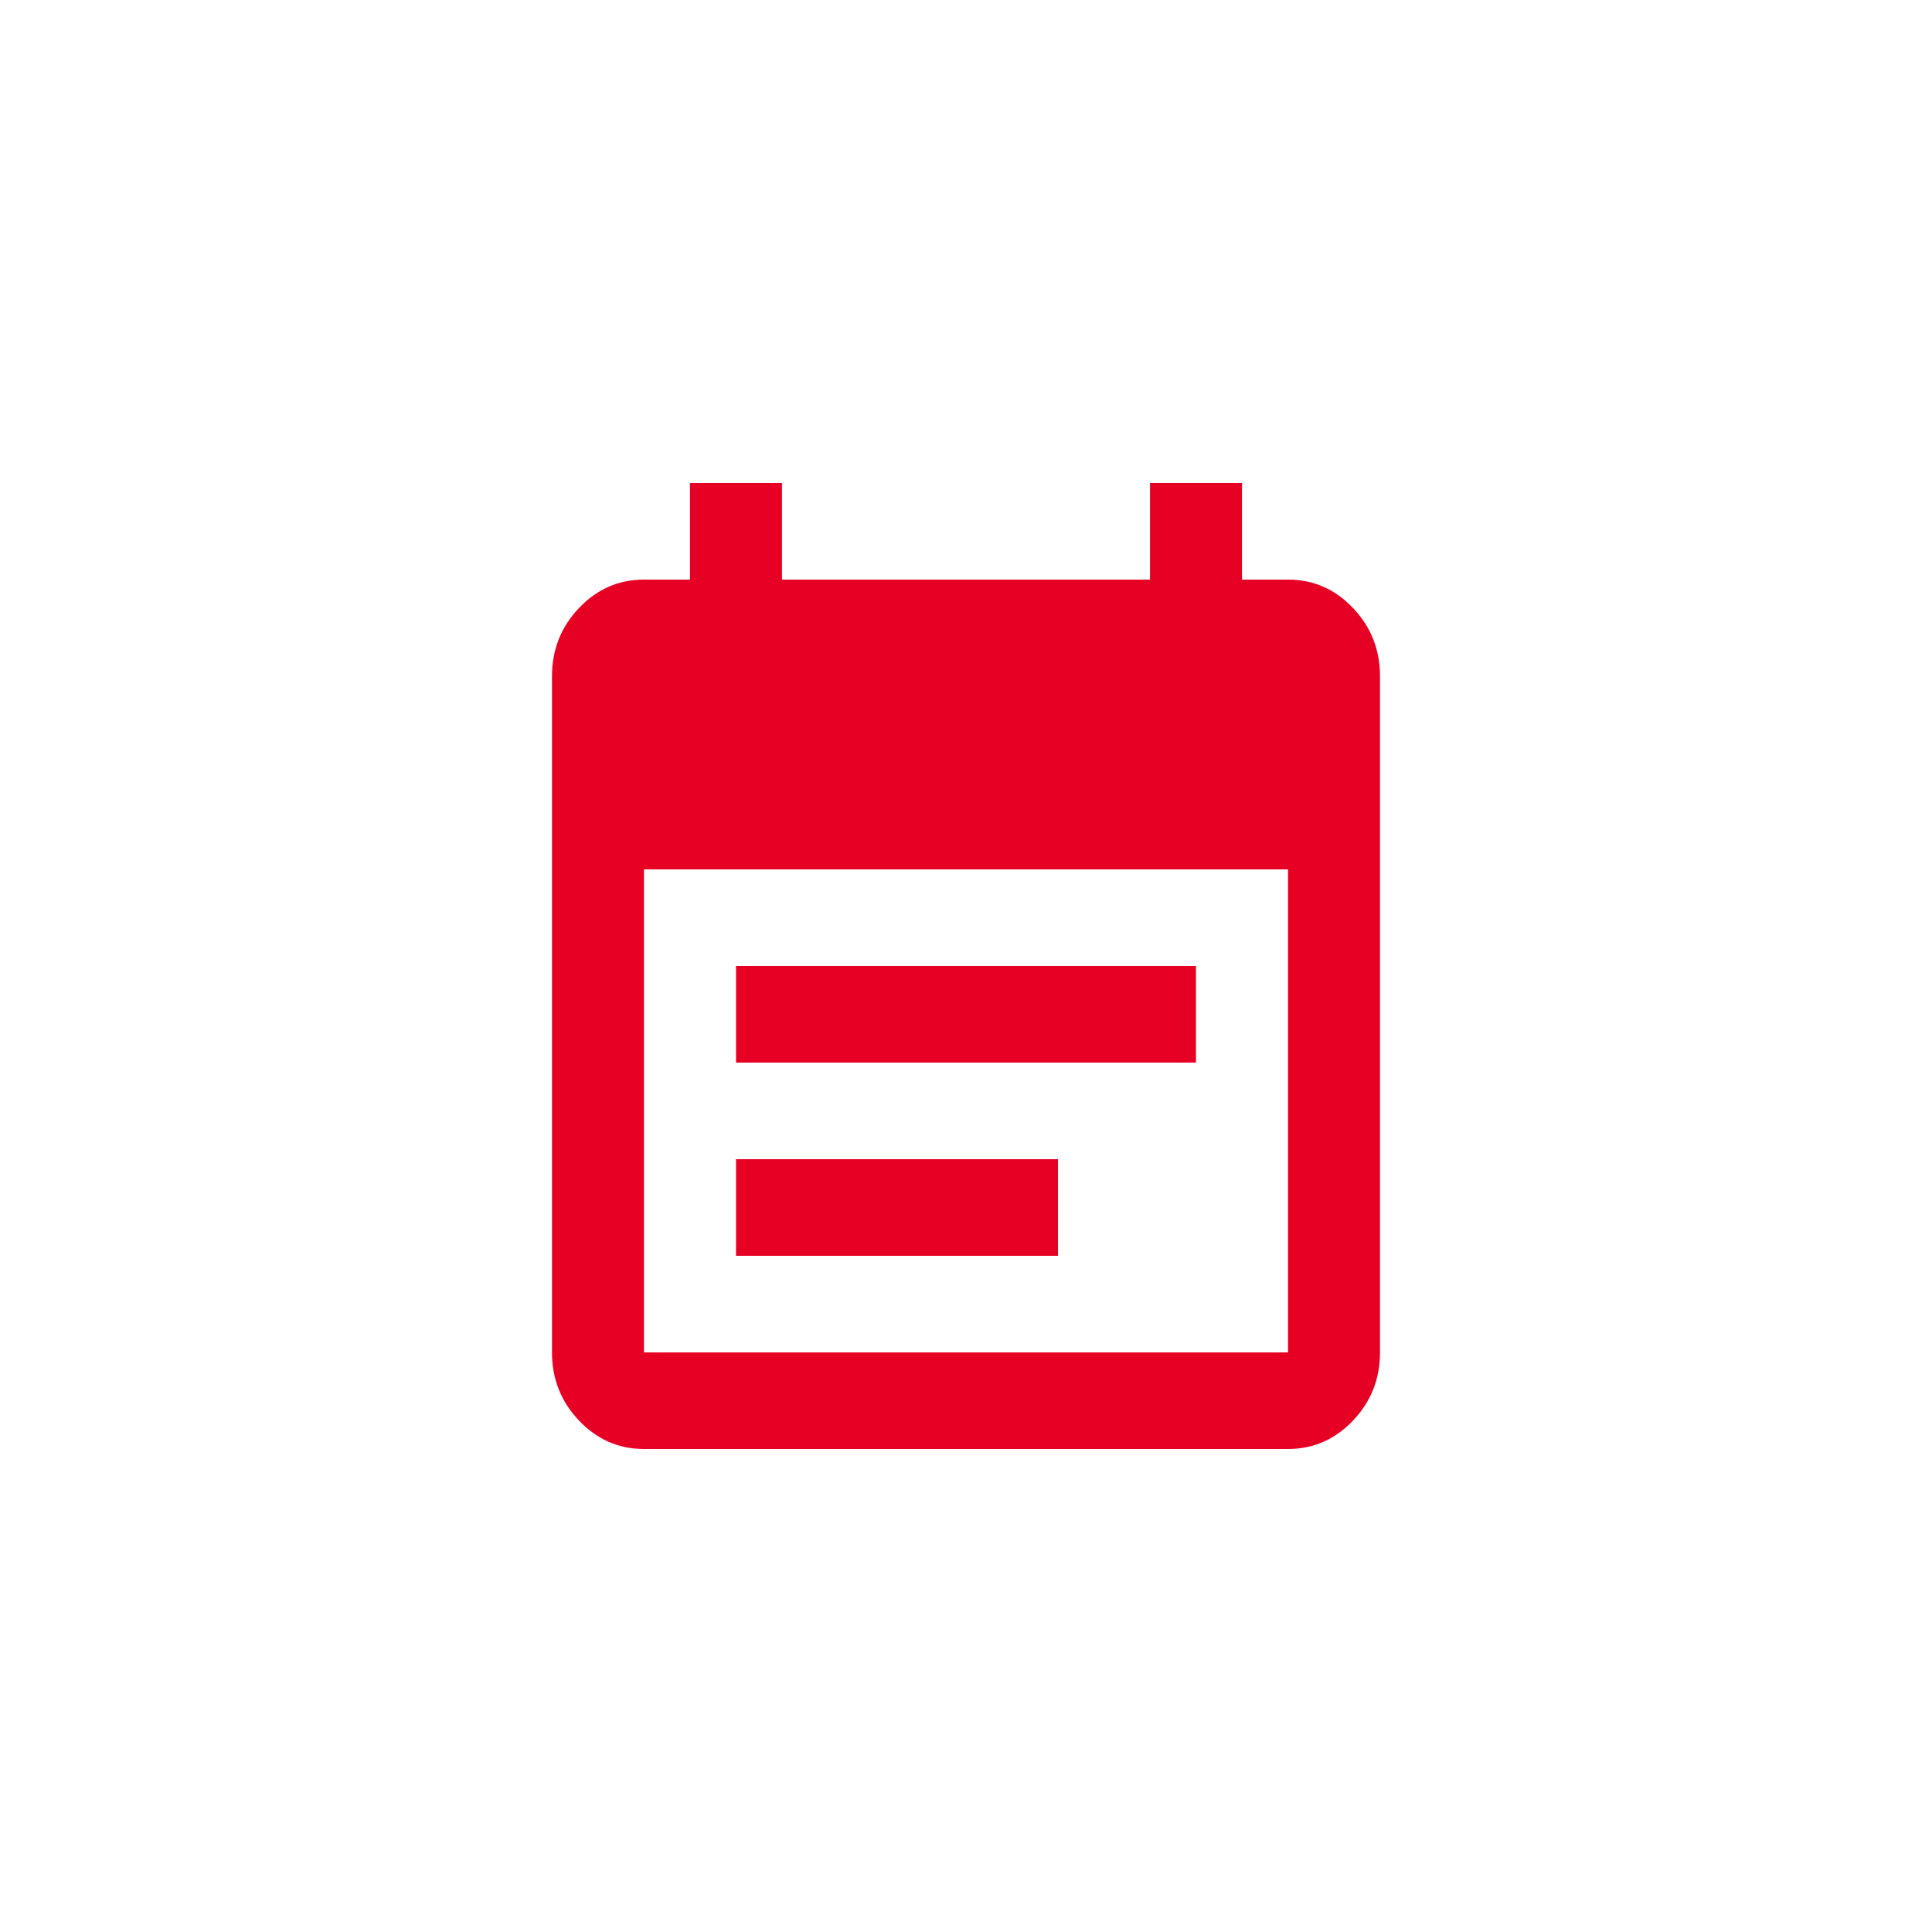 <svg width="28" height="28" viewBox="0 0 28 28" fill="none" xmlns="http://www.w3.org/2000/svg">
<mask id="mask0_1688_1936" style="mask-type:alpha" maskUnits="userSpaceOnUse" x="2" y="2" width="24" height="24">
<rect x="2" y="2" width="24" height="24" fill="#D9D9D9"/>
</mask>
<g mask="url(#mask0_1688_1936)">
<path d="M9.333 21C8.967 21 8.653 20.863 8.392 20.589C8.131 20.315 8 19.985 8 19.6V9.8C8 9.415 8.131 9.085 8.392 8.811C8.653 8.537 8.967 8.4 9.333 8.4H10V7H11.333V8.4H16.667V7H18V8.4H18.667C19.033 8.4 19.347 8.537 19.608 8.811C19.869 9.085 20 9.415 20 9.8V19.6C20 19.985 19.869 20.315 19.608 20.589C19.347 20.863 19.033 21 18.667 21H9.333ZM9.333 19.6H18.667V12.6H9.333V19.6ZM10.667 15.4V14H17.333V15.4H10.667ZM10.667 18.2V16.8H15.333V18.2H10.667Z" fill="#E60124"/>
</g>
</svg>
